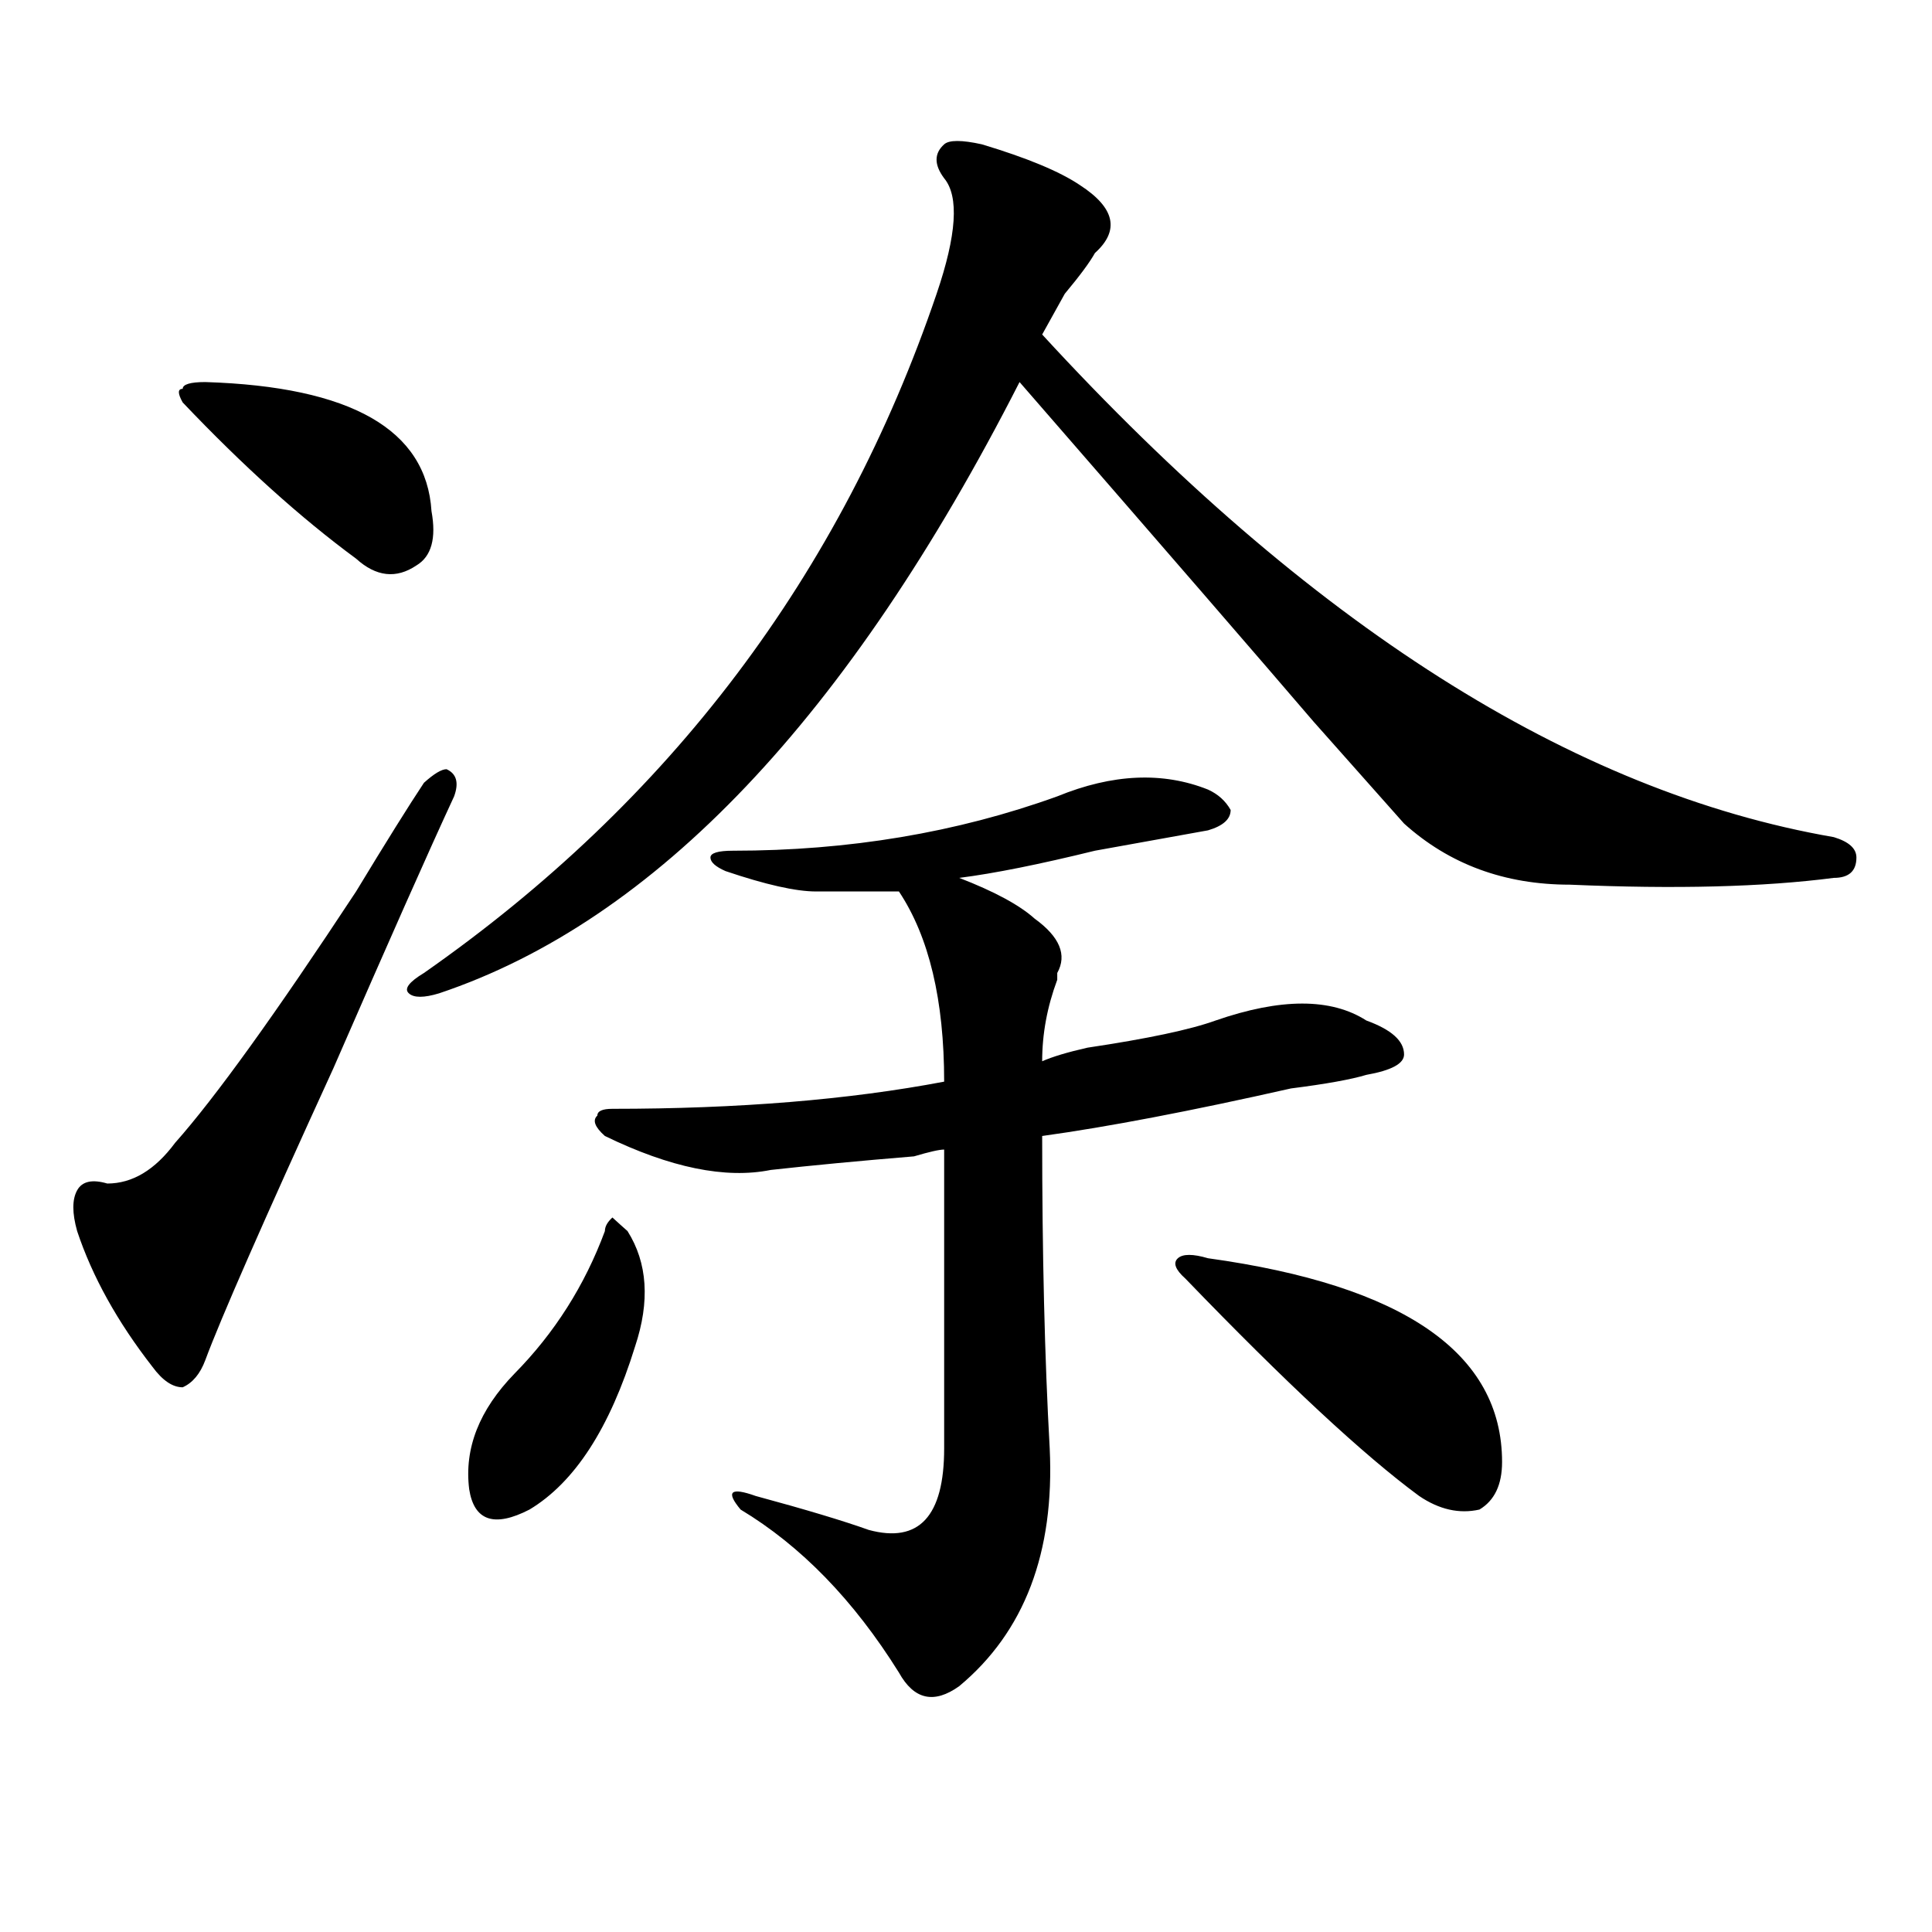 <?xml version="1.0" encoding="utf-8"?>
<!-- Generator: Adobe Illustrator 16.0.0, SVG Export Plug-In . SVG Version: 6.00 Build 0)  -->
<!DOCTYPE svg PUBLIC "-//W3C//DTD SVG 1.1//EN" "http://www.w3.org/Graphics/SVG/1.1/DTD/svg11.dtd">
<svg version="1.1" id="图层_1" xmlns="http://www.w3.org/2000/svg" xmlns:xlink="http://www.w3.org/1999/xlink" x="0px" y="0px"
	 width="1000px" height="1000px" viewBox="0 0 1000 1000" enable-background="new 0 0 1000 1000" xml:space="preserve">
<path d="M219.434,405.172c5.183-4.669,9.085-7.031,11.707-7.031c5.183,2.362,6.464,7.031,3.902,14.063
	c-13.048,28.125-33.841,75.037-62.438,140.625C136.144,632.534,114.07,682.906,106.266,704c-2.622,7.031-6.524,11.756-11.707,14.063
	c-5.243,0-10.427-3.516-15.609-10.547c-18.231-23.4-31.219-46.856-39.023-70.313c-2.622-9.338-2.622-16.369,0-21.094
	c2.562-4.669,7.805-5.822,15.609-3.516c12.987,0,24.694-7.031,35.121-21.094c20.792-23.4,52.011-66.797,93.656-130.078
	C199.922,435.659,211.629,416.928,219.434,405.172z M106.266,197.75c75.425,2.362,114.448,24.609,117.07,66.797
	c2.562,14.063,0,23.456-7.805,28.125c-10.427,7.031-20.853,5.878-31.219-3.516c-28.657-21.094-58.535-48.01-89.754-80.859
	c-2.622-4.669-2.622-7.031,0-7.031C94.559,198.959,98.461,197.75,106.266,197.75z M488.695,92.281
	c-5.243-7.031-5.243-12.854,0-17.578c2.562-2.307,9.085-2.307,19.512,0c23.414,7.031,40.304,14.063,50.73,21.094
	c18.171,11.756,20.792,23.456,7.805,35.156c-2.622,4.725-7.805,11.756-15.609,21.094c-5.243,9.394-9.146,16.425-11.707,21.094
	C677.288,323.159,813.87,409.896,949.172,433.297c7.805,2.362,11.707,5.878,11.707,10.547c0,7.031-3.902,10.547-11.707,10.547
	c-36.462,4.725-81.949,5.878-136.582,3.516c-33.841,0-62.438-10.547-85.852-31.641c-10.427-11.7-26.036-29.278-46.828-52.734
	c-26.036-30.432-76.767-89.044-152.191-175.781c-88.474,173.475-188.653,278.943-300.48,316.406c-7.805,2.362-13.048,2.362-15.609,0
	c-2.622-2.307,0-5.822,7.805-10.547c127.437-89.044,215.909-206.213,265.359-351.563C495.159,121.615,496.5,101.675,488.695,92.281z
	 M313.09,637.203c0-2.307,1.28-4.669,3.902-7.031c2.562,2.362,5.183,4.725,7.805,7.031c10.366,16.425,11.707,36.365,3.902,59.766
	c-13.048,42.188-31.219,70.313-54.633,84.375c-18.231,9.394-28.657,5.878-31.219-10.547c-2.622-21.094,5.183-40.979,23.414-59.766
	C287.054,689.938,302.663,665.328,313.09,637.203z M547.23,412.203c28.597-11.7,54.633-12.854,78.047-3.516
	c5.183,2.362,9.085,5.878,11.707,10.547c0,4.725-3.902,8.24-11.707,10.547c-13.048,2.362-32.56,5.878-58.535,10.547
	c-28.657,7.031-52.071,11.756-70.242,14.063c18.171,7.031,31.219,14.063,39.023,21.094c12.987,9.394,16.89,18.787,11.707,28.125
	v3.516c-5.243,14.063-7.805,28.125-7.805,42.188c5.183-2.307,12.987-4.669,23.414-7.031c31.219-4.669,53.292-9.338,66.34-14.063
	c33.78-11.7,59.815-11.7,78.047,0c12.987,4.725,19.512,10.547,19.512,17.578c0,4.725-6.524,8.24-19.512,10.547
	c-7.805,2.362-20.853,4.725-39.023,7.031c-52.071,11.756-94.997,19.94-128.777,24.609c0,60.975,1.28,114.862,3.902,161.719
	c2.562,53.888-13.048,94.922-46.828,123.047c-13.048,9.338-23.414,7.031-31.219-7.031c-23.414-37.519-50.73-65.588-81.949-84.375
	c-7.805-9.338-5.243-11.7,7.805-7.031c25.976,7.031,45.487,12.909,58.535,17.578c25.976,7.031,39.023-7.031,39.023-42.188
	c0-56.25,0-107.775,0-154.688c-2.622,0-7.805,1.209-15.609,3.516c-28.657,2.362-53.353,4.725-74.145,7.031
	c-23.414,4.725-52.071-1.153-85.852-17.578c-5.243-4.669-6.524-8.185-3.902-10.547c0-2.307,2.562-3.516,7.805-3.516
	c64.999,0,122.253-4.669,171.703-14.063c0-42.188-7.805-74.981-23.414-98.438c-13.048,0-27.316,0-42.926,0
	c-10.427,0-26.036-3.516-46.828-10.547c-5.243-2.307-7.805-4.669-7.805-7.031c0-2.307,3.902-3.516,11.707-3.516
	C439.245,440.328,495.159,430.99,547.23,412.203z M613.57,661.813c-5.243-4.669-6.524-8.185-3.902-10.547
	c2.562-2.307,7.805-2.307,15.609,0c101.461,14.063,152.191,49.219,152.191,105.469c0,11.756-3.902,19.94-11.707,24.609
	c-10.427,2.362-20.853,0-31.219-7.031C705.886,753.219,665.581,715.756,613.57,661.813z"/>
</svg>
